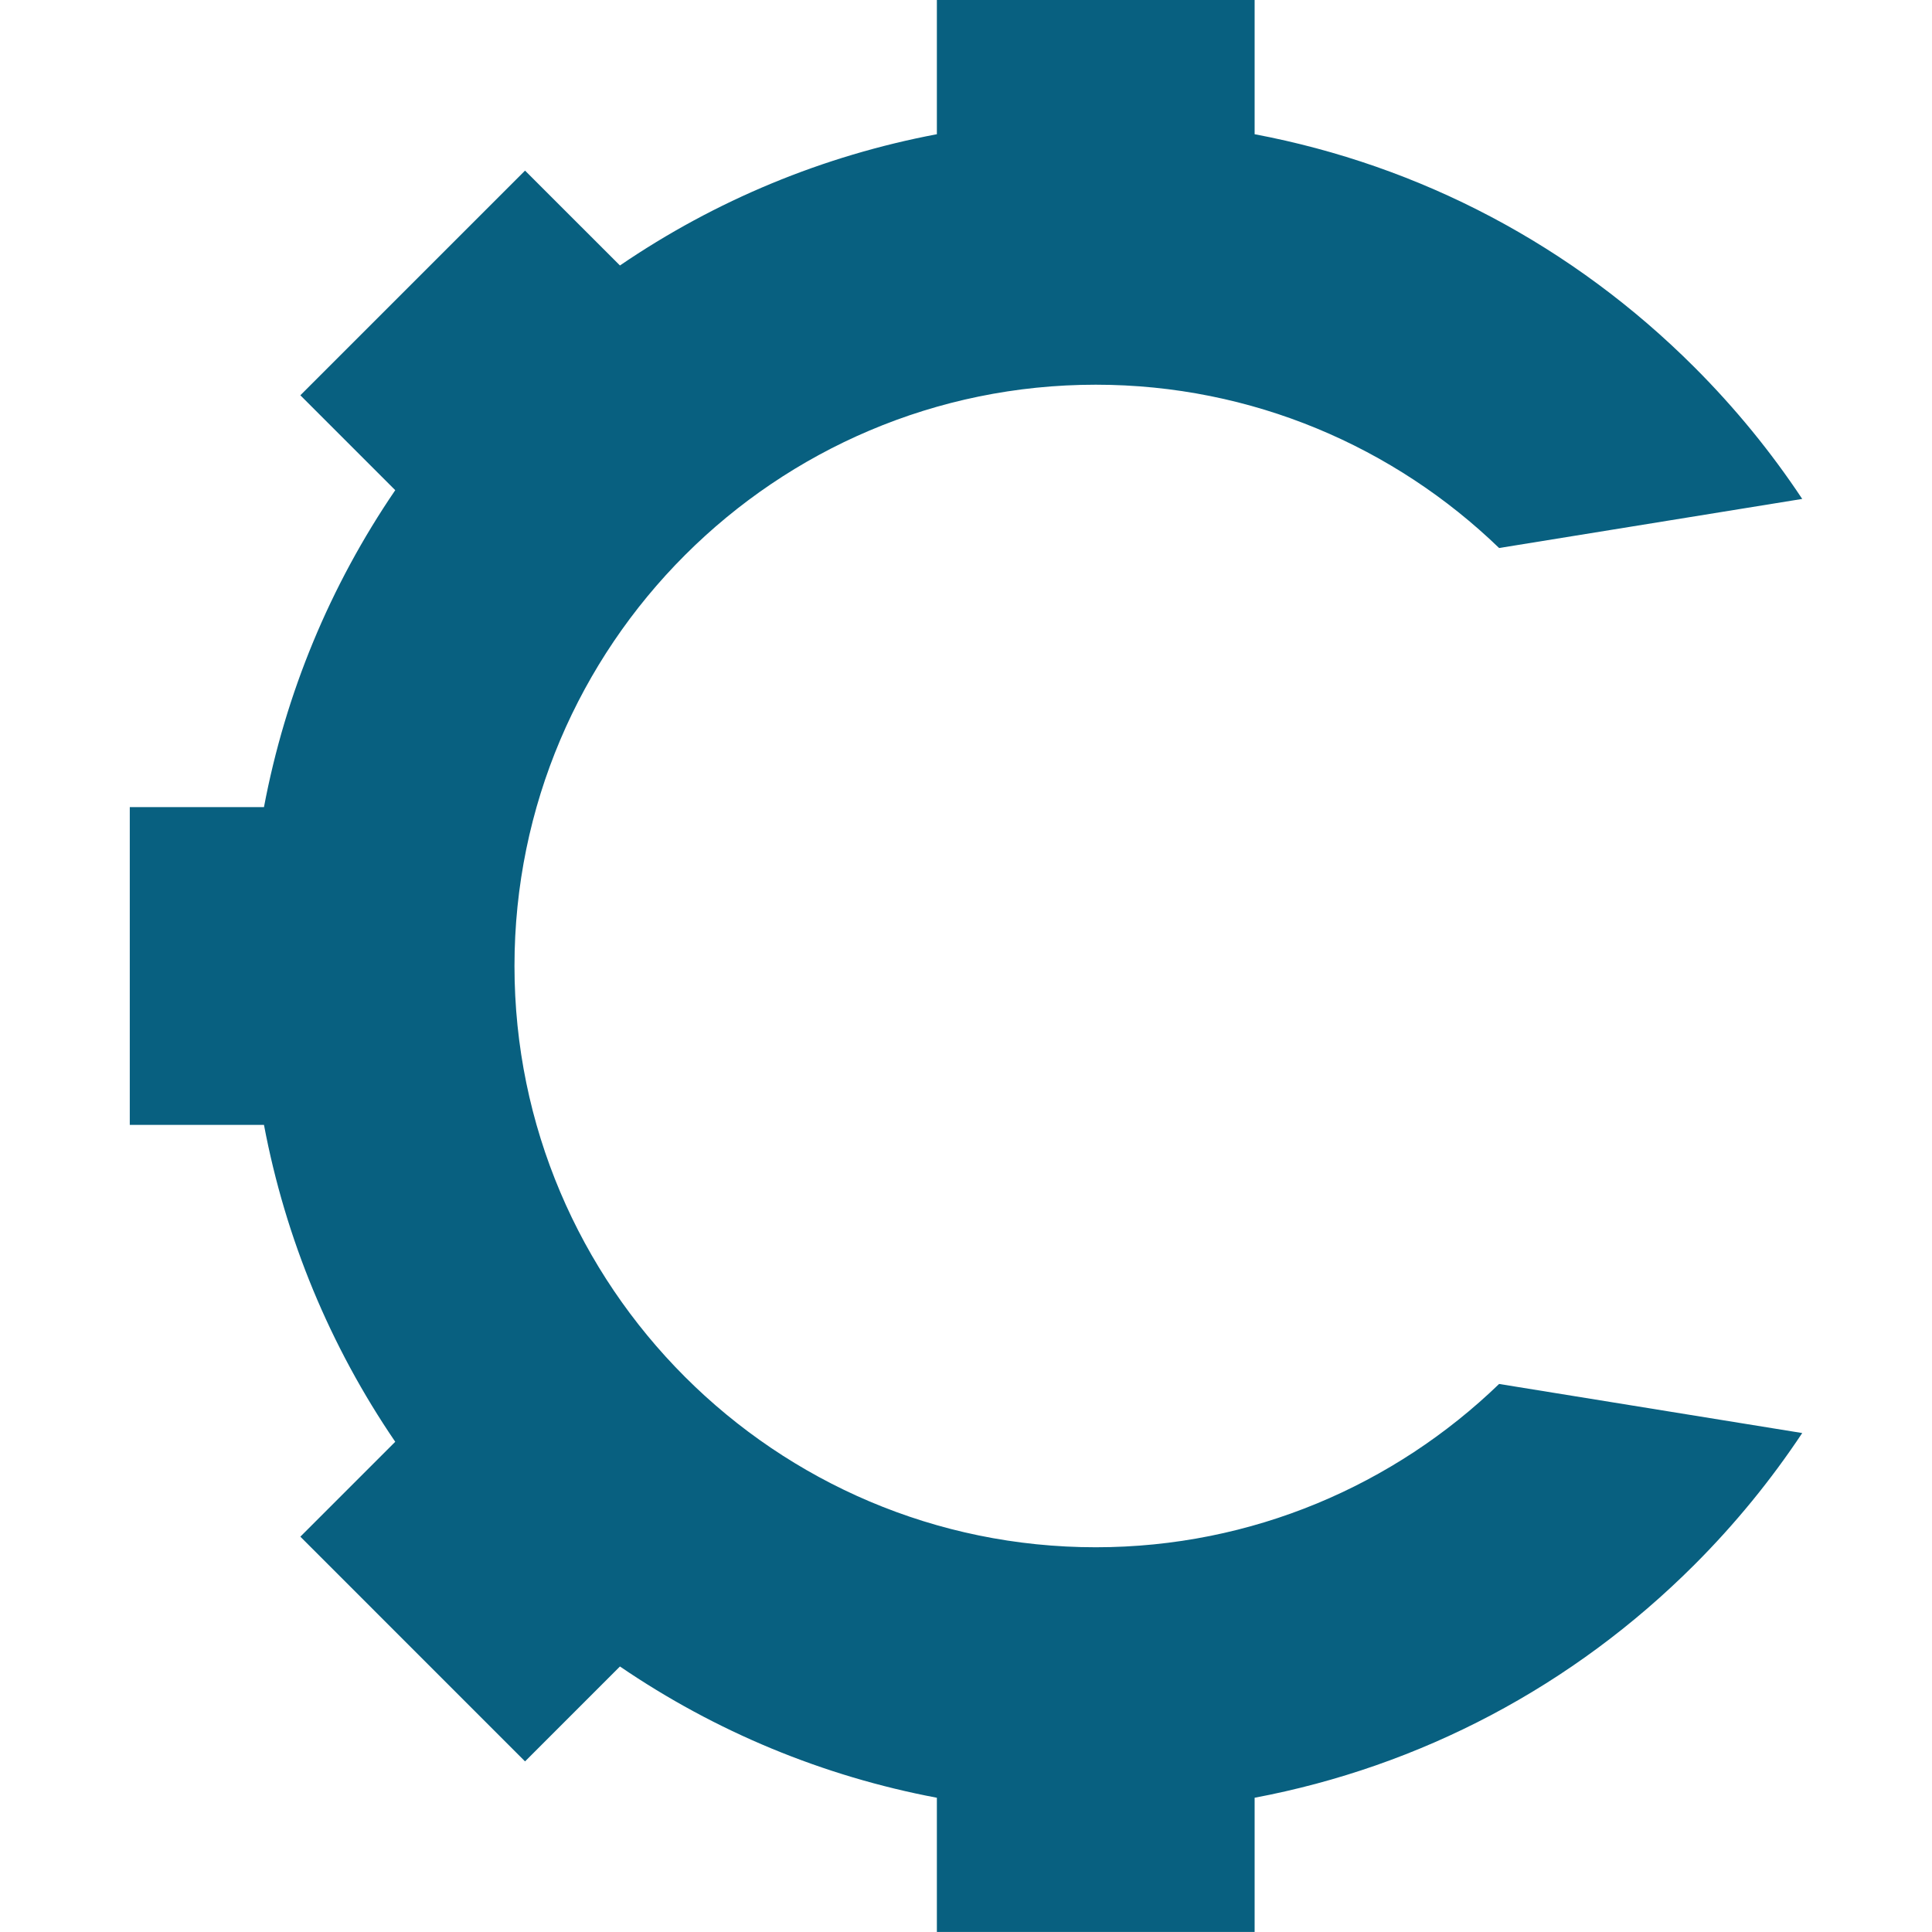 <?xml version="1.0" encoding="UTF-8" standalone="no"?>
<!DOCTYPE svg PUBLIC "-//W3C//DTD SVG 1.1//EN" "http://www.w3.org/Graphics/SVG/1.1/DTD/svg11.dtd">
<svg width="100%" height="100%" viewBox="0 0 1080 1080" version="1.1" xmlns="http://www.w3.org/2000/svg" xmlns:xlink="http://www.w3.org/1999/xlink" xml:space="preserve" xmlns:serif="http://www.serif.com/" style="fill-rule:evenodd;clip-rule:evenodd;stroke-linejoin:round;stroke-miterlimit:2;">
    <g transform="matrix(11.255,0,0,11.255,612.529,215.055)">
        <path d="M0,57.741C-15.919,57.741 -28.87,44.79 -28.87,28.87C-28.87,12.951 -15.919,-0 0,-0C7.776,-0 14.838,3.095 20.034,8.111L35.089,5.673C33.544,3.345 31.757,1.154 29.737,-0.866C23.688,-6.916 16.118,-10.888 7.891,-12.441L7.891,-19.107L-7.891,-19.107L-7.891,-12.441C-13.543,-11.374 -18.881,-9.163 -23.632,-5.922L-28.345,-10.634L-39.505,0.525L-34.792,5.239C-38.033,9.989 -40.245,15.328 -41.312,20.979L-47.977,20.979L-47.977,36.762L-41.312,36.762C-40.245,42.413 -38.033,47.751 -34.792,52.502L-39.505,57.215L-28.345,68.376L-23.632,63.662C-18.881,66.904 -13.543,69.115 -7.891,70.182L-7.891,76.848L7.891,76.848L7.891,70.182C16.118,68.629 23.688,64.657 29.737,58.607C31.757,56.587 33.544,54.395 35.089,52.068L20.034,49.63C14.838,54.646 7.776,57.741 0,57.741" style="fill:rgb(8,96,128);fill-rule:nonzero;"/>
    </g>
</svg>
